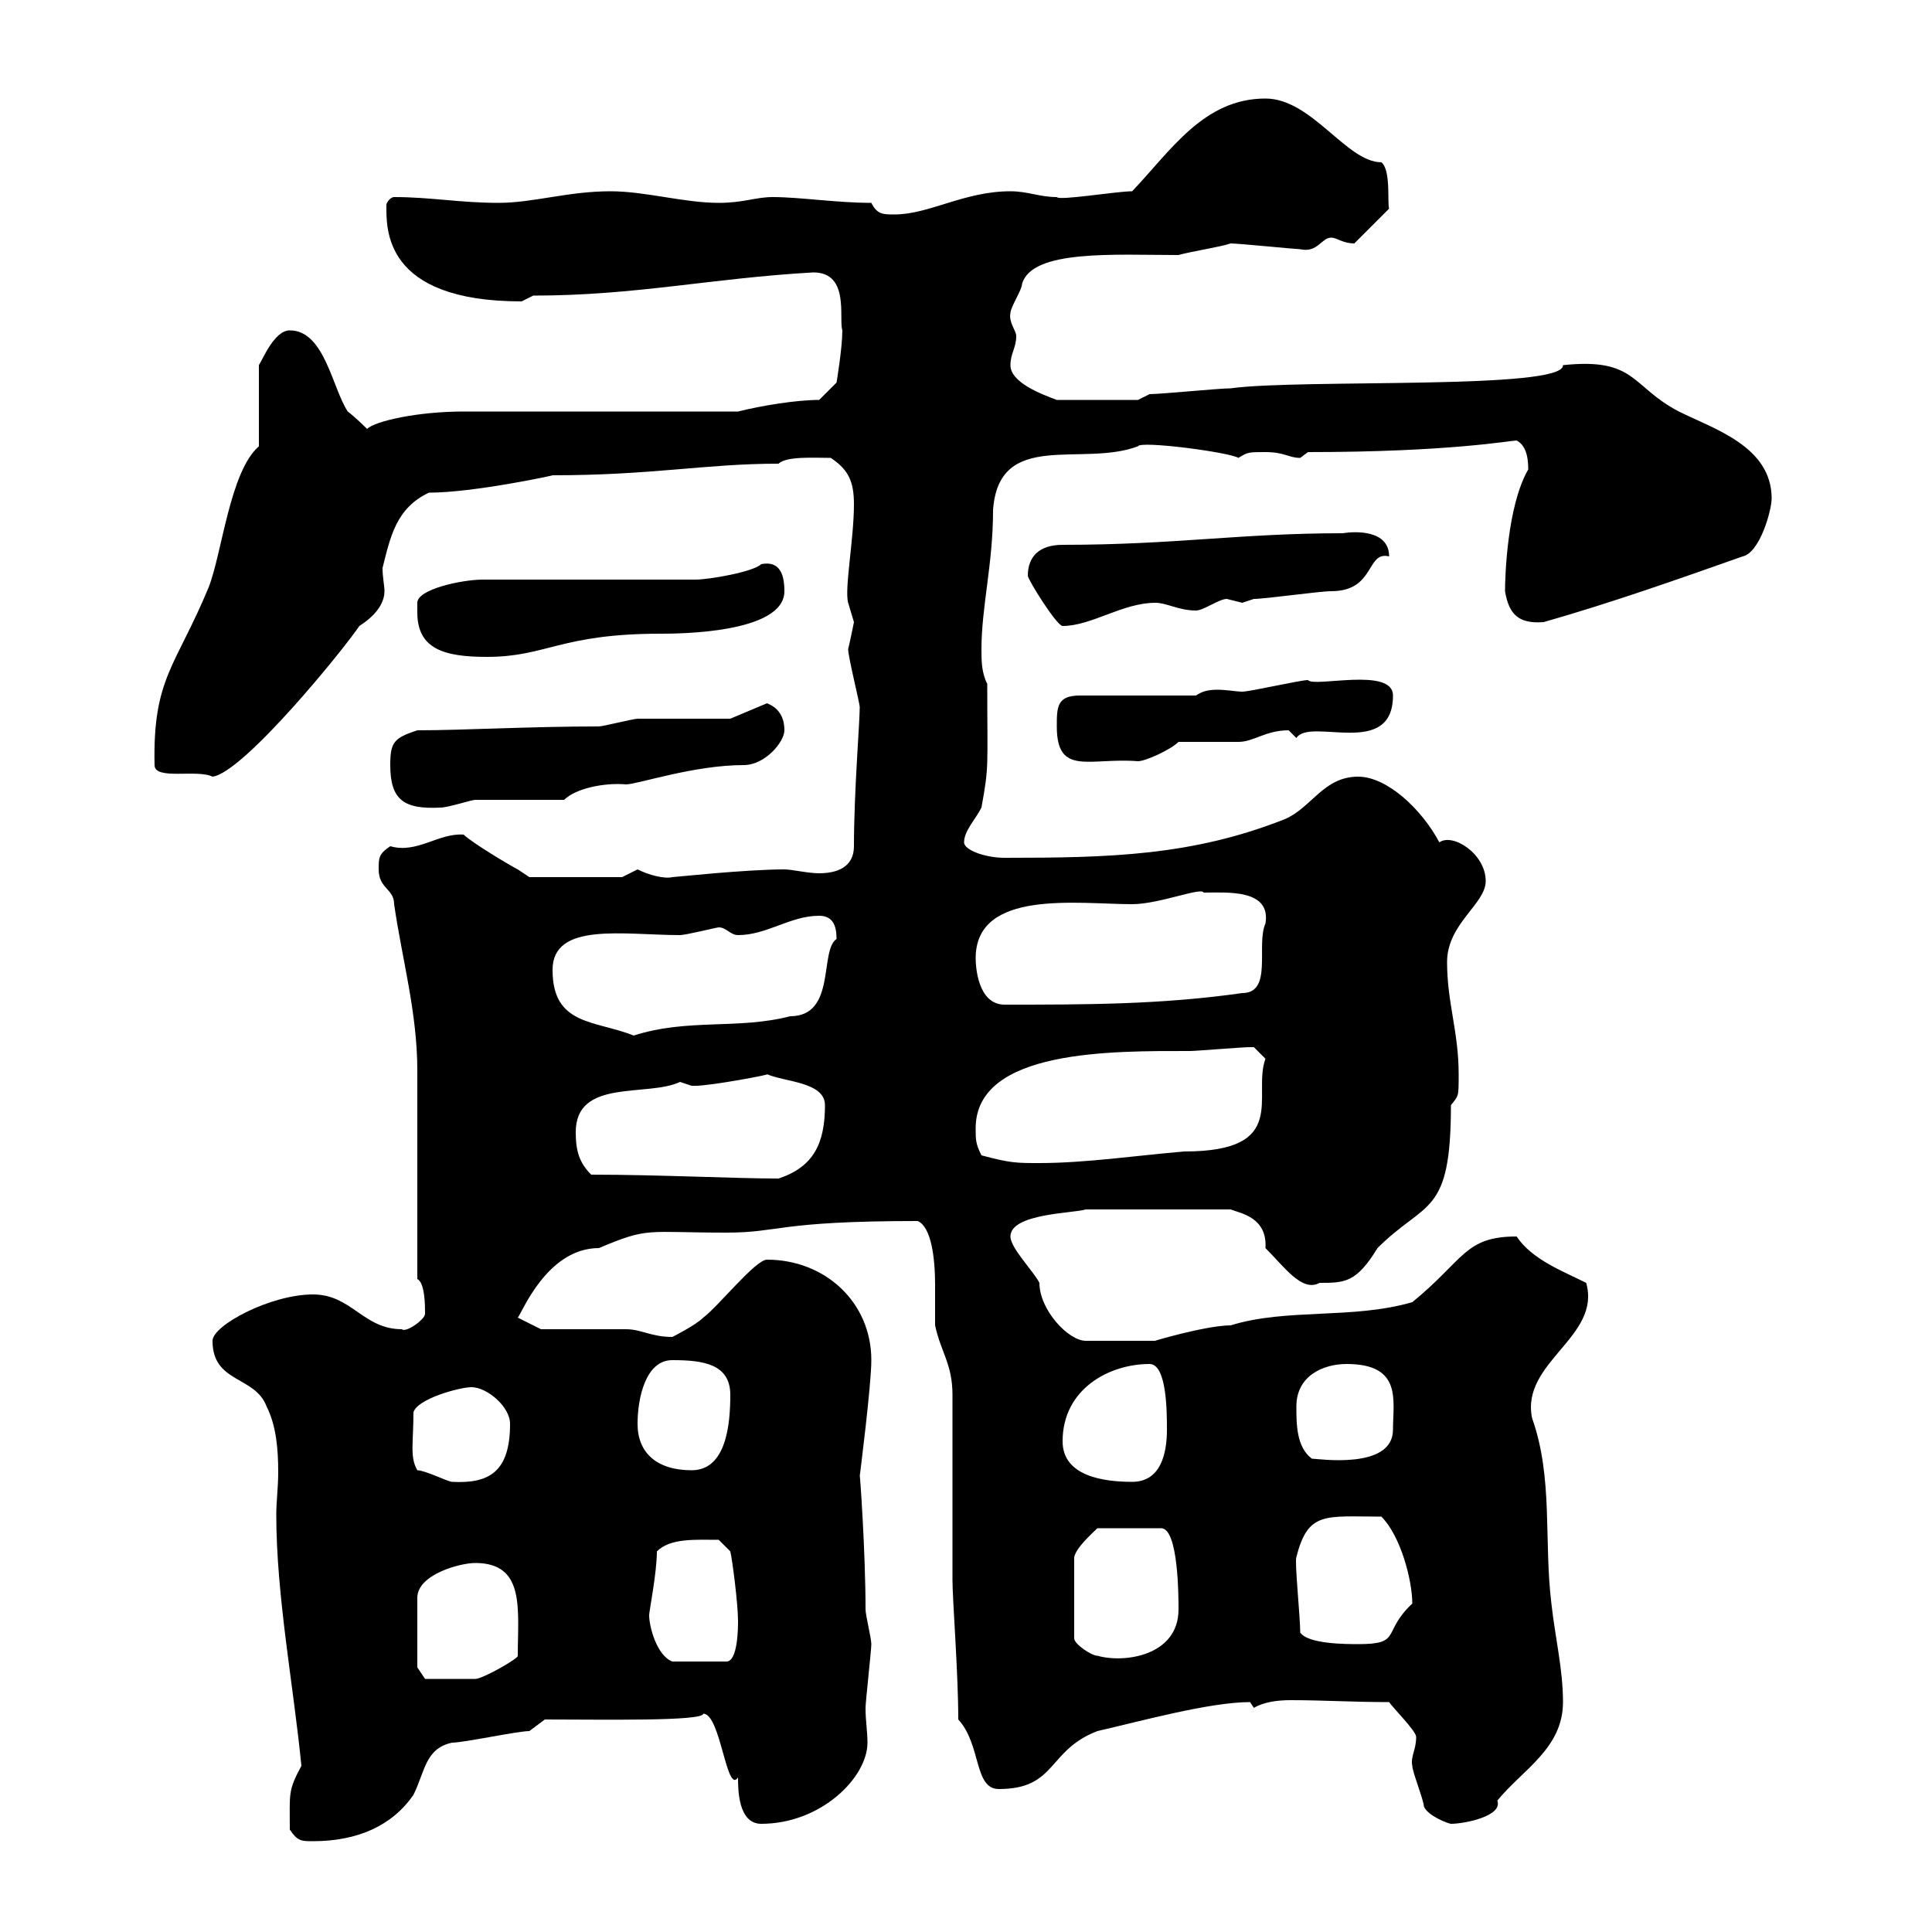 <svg xmlns="http://www.w3.org/2000/svg" xmlns:xlink="http://www.w3.org/1999/xlink" width="300" height="300"><path d="M45 284.10C46.20 285.90 46.80 285.90 48.60 285.90C55.50 285.90 60.90 283.50 64.20 278.70C66 275.10 66 271.50 70.20 270.60C72 270.60 80.40 268.80 82.20 268.80L84.60 267C93.60 267 109.20 267.30 109.20 266.10C111.90 266.10 112.80 278.70 114.60 276C114.60 277.80 114.60 283.20 118.20 283.20C127.50 283.20 134.70 276 134.70 270.60C134.70 268.80 134.40 267.30 134.40 265.20C134.40 264.30 135.30 256.20 135.30 255.30C135.30 254.40 134.40 250.80 134.40 249.90C134.40 240.90 133.50 228.30 133.50 229.20C133.50 229.20 135.30 215.10 135.30 211.20C135.30 202.20 128.10 195.60 119.10 195.60C117.30 195.60 111.60 202.80 109.20 204.60C108 205.80 104.40 207.60 104.40 207.60C101.10 207.60 99.60 206.40 97.20 206.40C95.40 206.40 85.80 206.40 84 206.40L80.40 204.60C81 204 84.90 193.80 93 193.80C100.80 190.50 100.20 191.40 112.80 191.40C121.20 191.40 120.60 189.60 142.50 189.60C144.60 190.50 145.20 195.30 145.20 199.50C145.20 202.20 145.20 204.30 145.20 205.80C146.10 210 147.90 211.80 147.90 216.60L147.90 245.40C147.90 248.40 148.80 259.80 148.80 267C152.40 270.90 151.20 277.80 155.10 277.80C164.10 277.80 162.60 271.80 170.40 268.80C177 267.30 187.80 264.30 194.10 264.30C194.10 264.30 194.70 265.20 194.70 265.20C196.20 264.30 198.30 264 200.40 264C205.50 264 210 264.30 215.70 264.30C216.30 265.20 219.90 268.80 219.90 269.70C219.90 271.80 219 272.70 219.30 274.20C219.30 275.10 221.10 279.60 221.10 280.50C221.70 282 225 283.20 225.30 283.20C227.40 283.20 233.40 282 232.50 279.60C236.40 274.80 242.70 271.50 242.70 264.30C242.70 259.20 241.50 254.40 240.90 249C239.70 239.10 241.20 229.50 237.90 220.20C236.10 211.50 248.70 207.60 246.30 199.20C242.70 197.40 237.90 195.60 235.50 192C227.40 192 227.40 195.60 219.30 202.20C210 204.90 199.80 203.10 191.10 205.80C187.20 205.80 178.20 208.50 179.40 208.20L168.60 208.20C165.90 208.20 161.40 203.40 161.40 199.20C160.50 197.40 156.90 193.80 156.90 192C156.90 188.40 166.80 188.40 168.60 187.80L191.10 187.80C192.60 188.40 196.80 189 196.50 193.80C199.50 196.80 202.20 200.70 204.90 199.20C208.80 199.20 210.60 199.20 213.90 193.80C221.40 186.30 225.30 189 225.30 171.60C226.50 170.10 226.50 170.40 226.50 166.80C226.50 160.20 224.70 155.70 224.70 149.40C224.70 143.40 230.70 140.40 230.70 136.80C230.70 132.60 225.60 129.30 223.50 130.80C220.80 125.70 215.40 120.60 210.90 120.60C205.50 120.60 203.70 125.40 199.50 127.20C185.10 132.90 172.20 133.20 156 133.20C153 133.20 149.70 132 149.70 130.80C149.70 129 151.50 127.20 152.40 125.40C153.60 118.80 153.30 119.40 153.30 106.20C152.40 104.40 152.40 102.60 152.40 100.80C152.40 94.20 154.20 87.60 154.20 79.20C155.10 66.60 168 72.60 176.70 69.30C177 68.40 190.80 70.20 192.30 71.10C193.80 70.20 193.80 70.20 196.50 70.20C199.50 70.20 200.10 71.10 201.90 71.10C201.90 71.10 203.10 70.20 203.10 70.20C225 70.20 234.60 68.40 235.50 68.40C237.30 69.30 237.30 72 237.30 72.90C234 78.60 233.70 89.70 233.70 91.80C234.30 95.40 235.80 96.90 239.70 96.60C250.20 93.60 260.40 90 270.60 86.40C273.30 85.80 275.10 79.20 275.10 77.40C275.10 69.30 266.10 66.60 260.70 63.90C253.20 60 254.10 55.50 242.70 56.70C243 60.60 201.90 58.80 191.10 60.30C189.30 60.30 180.30 61.20 178.50 61.20L176.70 62.10L164.10 62.10C161.70 61.20 156.90 59.40 156.90 56.70C156.90 54.90 157.80 54 157.80 52.20C157.80 51.30 156.60 50.10 156.90 48.60C156.90 47.70 158.70 45 158.70 44.10C160.20 38.70 173.10 39.60 183 39.60C185.10 39 189.30 38.40 191.10 37.80C192.30 37.80 201.30 38.70 201.90 38.70C204.60 39.30 205.20 36.90 206.70 36.90C207.60 36.90 208.50 37.80 210.30 37.80L215.70 32.40C215.40 31.50 216 26.40 214.50 25.20C209.10 25.20 203.70 15.30 196.50 15.30C186.90 15.30 181.80 23.40 175.80 29.70C173.40 29.70 164.40 31.20 164.10 30.60C161.40 30.60 159.60 29.70 156.90 29.70C149.70 29.70 144.30 33.30 138.90 33.30C137.10 33.30 136.20 33.30 135.30 31.50C129.90 31.50 124.20 30.60 120 30.60C117.30 30.60 115.50 31.50 111.60 31.50C106.20 31.50 100.20 29.70 94.80 29.70C88.20 29.70 82.80 31.50 77.40 31.50C71.40 31.50 66.90 30.60 61.20 30.60C60.60 30.60 60 31.50 60 31.80C60 35.40 59.40 46.80 81 46.80L82.80 45.90C98.70 45.90 110.40 43.20 126.30 42.30C132 42.30 130.20 49.50 130.80 51.30C130.80 54 129.90 59.40 129.90 59.40L127.20 62.10C123.60 62.10 118.20 63 114.60 63.90C108 63.90 78.60 63.90 72 63.90C64.80 63.90 58.20 65.40 57 66.60C57 66.60 55.20 64.80 54 63.90C51.60 60.30 50.40 51.30 45 51.30C42.60 51.30 40.80 55.80 40.20 56.70L40.20 69.30C35.70 73.20 34.50 85.80 32.40 91.20C27.30 103.50 23.70 105.30 24 118.80C24 121.20 30.60 119.40 33 120.60C37.80 120 53.40 100.80 55.80 97.20C59.10 95.10 59.70 93 59.70 91.80C59.70 90.90 59.40 89.70 59.40 88.20C60.60 83.40 61.50 78.90 66.60 76.50C73.50 76.50 86.10 73.80 85.80 73.80C101.40 73.80 109.50 72 120.90 72C122.10 70.80 126.60 71.10 129 71.10C131.70 72.90 132.60 74.70 132.60 78.30C132.60 83.70 131.10 91.50 131.70 93.60C131.70 93.60 132.60 96.60 132.60 96.60C132.60 96.60 132 99.60 131.70 100.80C131.70 102 133.50 109.20 133.50 109.80C133.50 112.20 132.60 123 132.60 131.40C132.60 134.70 129.90 135.60 127.20 135.60C125.40 135.60 123 135 121.80 135C115.80 135 104.70 136.20 104.40 136.20C103.20 136.50 100.80 135.90 99 135C99 135 96.60 136.20 96.60 136.20L82.20 136.20C82.20 136.20 80.40 135 80.40 135C79.20 134.40 73.20 130.80 72 129.60C68.10 129.30 64.80 132.60 60.60 131.40C58.80 132.60 58.80 133.20 58.80 135C58.80 138 61.20 138 61.20 140.40C62.40 148.80 64.80 157.20 64.80 166.20C64.80 170.40 64.80 193.80 64.80 198.60C66 199.20 66 202.80 66 204C66 204.90 63 207 62.40 206.40C56.40 206.40 54.60 201 48.60 201C42 201 33 205.80 33 208.20C33 214.80 39.60 213.60 41.40 218.40C42.90 221.40 43.20 225 43.20 228.60C43.20 231 42.90 233.10 42.90 235.20C42.90 247.80 45.60 261.90 46.80 274.20C44.70 278.10 45 278.40 45 284.10ZM64.80 258.90L64.80 248.10C64.80 244.50 71.40 242.70 73.80 242.70C81.60 242.70 80.40 249.90 80.40 257.10C80.70 257.40 75 260.70 73.80 260.70C71.70 260.70 66.90 260.70 66 260.70ZM100.80 250.80C100.80 250.20 102 244.20 102 240.90C104.10 238.80 108 239.10 111.60 239.10L113.40 240.90C113.70 242.10 114.60 249 114.60 251.70C114.60 252.60 114.60 258 112.80 258L104.40 258C102 257.10 100.80 252.60 100.80 250.80ZM183 249.90C183 257.10 174.60 258.30 170.40 257.10C169.50 257.10 166.80 255.30 166.80 254.40L166.80 241.80C167.10 240.30 169.50 238.20 170.40 237.30L180.30 237.30C183 237.30 183 248.10 183 249.90ZM201.90 253.50C201.90 251.10 201 242.40 201.30 241.80C203.10 234.60 205.80 235.50 214.50 235.50C217.50 238.50 219.30 245.40 219.30 249C214.50 253.50 217.80 255.30 210.90 255.30C209.10 255.30 203.10 255.30 201.90 253.50ZM64.80 228.30C63.60 226.20 64.20 224.10 64.20 219.30C64.80 217.20 71.40 215.40 73.20 215.40C75.60 215.40 79.20 218.40 79.20 221.10C79.20 228.60 75.90 230.40 70.20 230.10C69.60 230.10 66 228.30 64.80 228.30ZM165 223.80C165 215.70 172.20 211.80 178.50 211.80C181.20 211.80 181.20 219.30 181.20 222C181.20 225.60 180.30 230.10 175.80 230.10C171.30 230.10 165 229.20 165 223.80ZM99 221.10C99 217.20 100.20 211.20 104.40 211.20C109.20 211.20 113.40 211.80 113.40 216.60C113.40 221.10 112.80 228.30 107.40 228.30C102 228.30 99 225.60 99 221.10ZM201.30 218.40C201.30 213.60 205.50 211.80 209.10 211.80C217.80 211.80 216.30 217.50 216.30 222C216.30 228.30 204.60 226.50 203.70 226.50C201.30 224.70 201.30 221.10 201.30 218.40ZM91.80 182.40C90 180.60 89.40 178.80 89.40 175.80C89.40 167.40 100.50 170.40 105.60 168C105.60 168 107.40 168.60 107.40 168.60C108 168.60 108 168.60 108 168.60C110.40 168.60 120 166.80 119.10 166.80C121.80 168 128.10 168 128.10 171.60C128.10 177.60 126.30 181.20 120.90 183C114 183 102.30 182.40 91.80 182.40ZM152.40 179.40C151.50 177.60 151.50 177 151.50 175.20C151.50 162.90 172.80 163.20 184.80 163.20C185.70 163.20 192.90 162.60 194.10 162.60C194.10 162.60 194.10 162.60 194.70 162.60C194.70 162.60 196.50 164.40 196.50 164.40C194.40 170.10 200.40 178.80 183.90 178.80C176.70 179.40 168.60 180.60 161.40 180.60C157.80 180.60 156.90 180.60 152.40 179.40ZM85.80 150.60C85.80 143.10 96.90 145.20 105.60 145.20C106.50 145.20 111.30 144 111.60 144C112.80 144 113.40 145.20 114.60 145.20C119.10 145.20 122.70 142.20 127.20 142.20C129.30 142.20 129.90 143.70 129.90 145.80C127.20 147.60 129.90 157.80 122.70 157.80C114.60 159.90 106.80 158.10 98.40 160.80C92.40 158.40 85.80 159.30 85.80 150.60ZM151.50 148.80C151.50 138 167.40 140.40 175.80 140.40C180 140.40 186.60 137.70 186.90 138.60C190.50 138.60 197.40 138 196.50 143.40C195 146.70 197.70 154.20 192.90 154.20C180.30 156 168.60 156 156 156C151.80 156 151.50 150 151.50 148.80ZM60.60 118.80C60.60 124.20 62.70 125.70 68.40 125.40C69.60 125.40 73.20 124.20 73.80 124.20C75.60 124.20 85.80 124.20 87.60 124.20C89.40 122.40 93.90 121.50 97.20 121.80C99 121.80 107.70 118.80 115.50 118.80C118.80 118.80 121.80 115.20 121.80 113.40C121.80 111 120.60 109.80 119.10 109.20L113.40 111.60C111.60 111.60 100.80 111.60 99 111.60C98.40 111.60 93.60 112.80 93 112.80C82.20 112.80 72 113.40 64.80 113.40C61.20 114.60 60.60 115.20 60.60 118.80ZM164.10 112.80C164.10 120.60 169.20 117.60 176.70 118.20C177.90 118.20 181.80 116.40 183 115.20C183.90 115.20 191.10 115.20 192.30 115.20C194.70 115.20 196.50 113.40 200.10 113.40C200.10 113.40 201.30 114.60 201.30 114.60C203.40 111.30 216.30 117.90 216.30 108C216.30 103.50 204 106.80 203.10 105.60C201.90 105.60 194.10 107.40 192.90 107.40C192 107.40 190.50 107.10 189 107.10C187.50 107.10 186.60 107.40 185.70 108L167.70 108C164.10 108 164.10 109.80 164.10 112.80ZM64.80 93.60C64.80 94.20 64.80 94.80 64.80 95.10C64.80 100.80 69 102 75.60 102C84.90 102 87 98.40 102.60 98.40C105 98.40 121.80 98.40 121.80 91.80C121.80 89.40 121.20 87 118.20 87.60C117 88.80 110.10 90 108 90L75 90C71.70 90 64.80 91.50 64.80 93.60ZM159.60 89.40C159.60 90 164.10 97.20 165 97.20C169.50 97.20 174.30 93.60 179.40 93.60C181.20 93.60 183 94.80 185.70 94.80C186.90 94.80 189.30 93 190.50 93C190.50 93 192.90 93.60 192.90 93.60C192.90 93.60 194.70 93 194.70 93C196.50 93 204.90 91.80 206.70 91.80C213.60 91.80 212.10 85.50 215.70 86.40C215.70 82.20 210.30 82.50 208.50 82.80C192.60 82.80 182.40 84.60 165 84.60C161.40 84.60 159.60 86.40 159.60 89.40Z"/></svg>